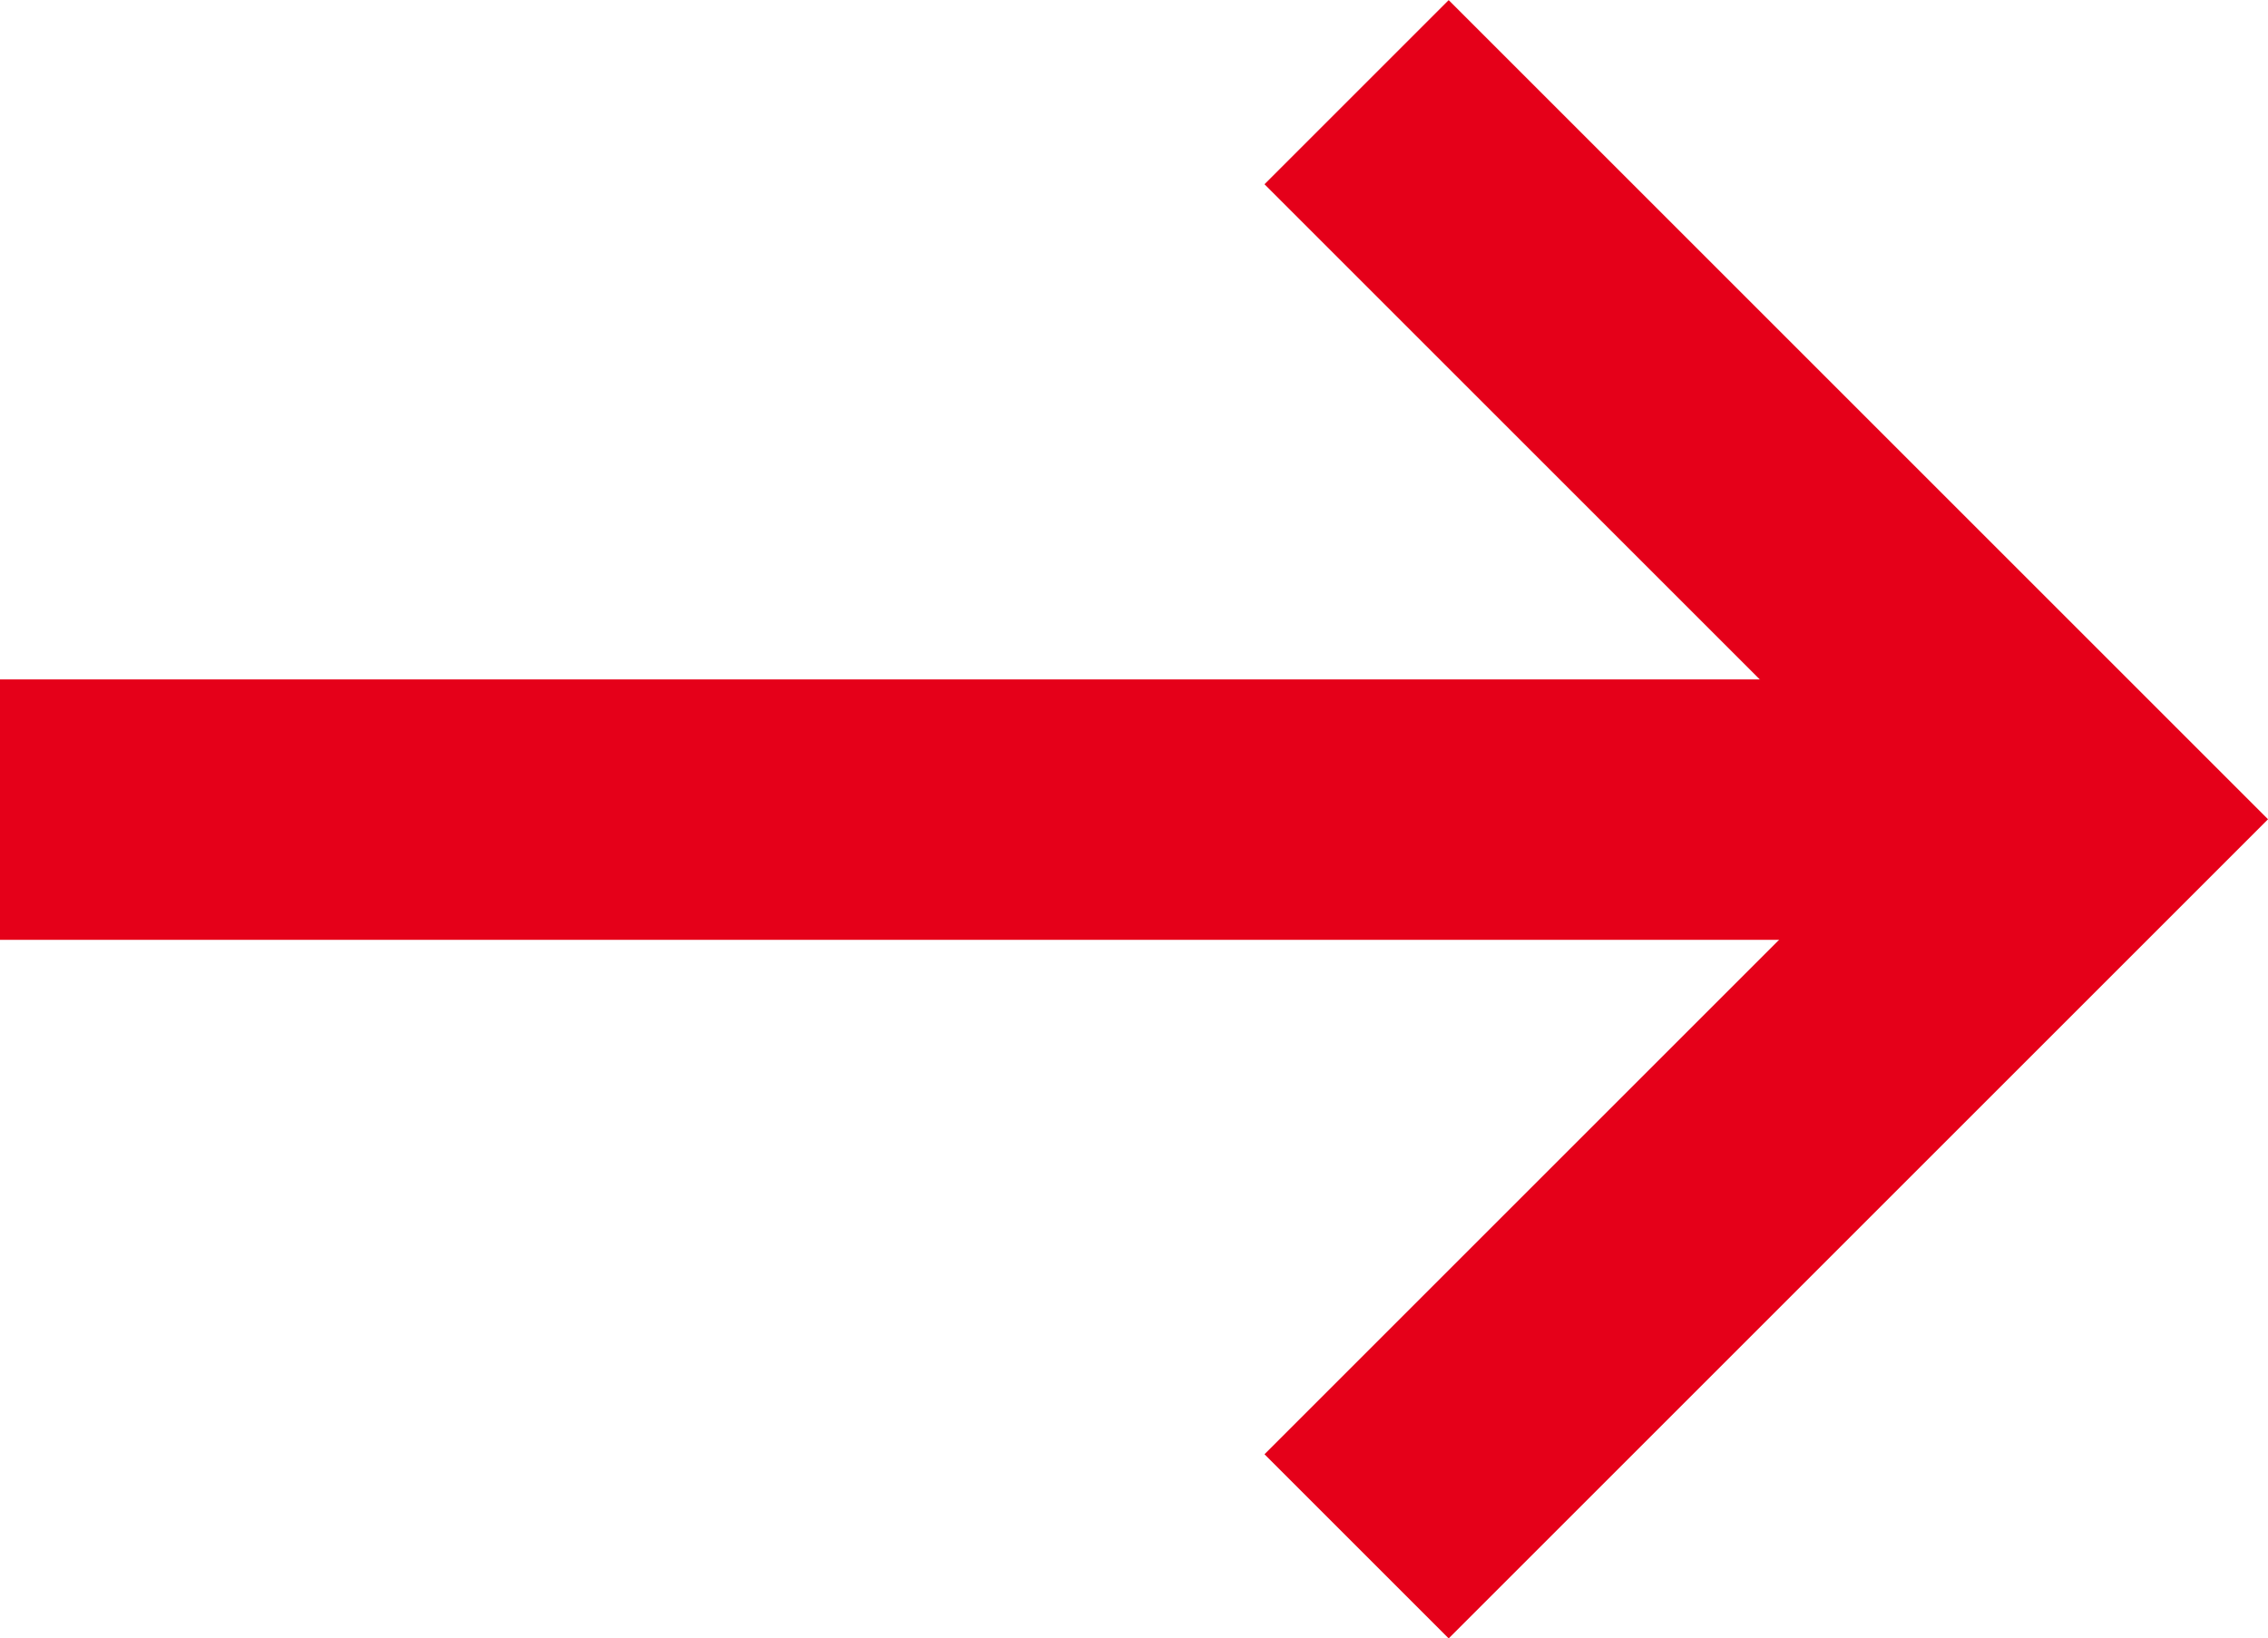<svg xmlns="http://www.w3.org/2000/svg" width="8.707" height="6.291" viewBox="0 0 8.707 6.291">
  <g id="Group_17" data-name="Group 17" transform="translate(-149.5 -92.391)">
    <line id="Line_2" data-name="Line 2" x2="8" transform="translate(149.5 95.5)" fill="none" stroke="#e50019" stroke-width="1"/>
    <path id="Path_5" data-name="Path 5" d="M327.512,120.352l2.792,2.792-2.792,2.792" transform="translate(-172.804 -27.607)" fill="none" stroke="#e50019" stroke-width="1"/>
  </g>
</svg>
